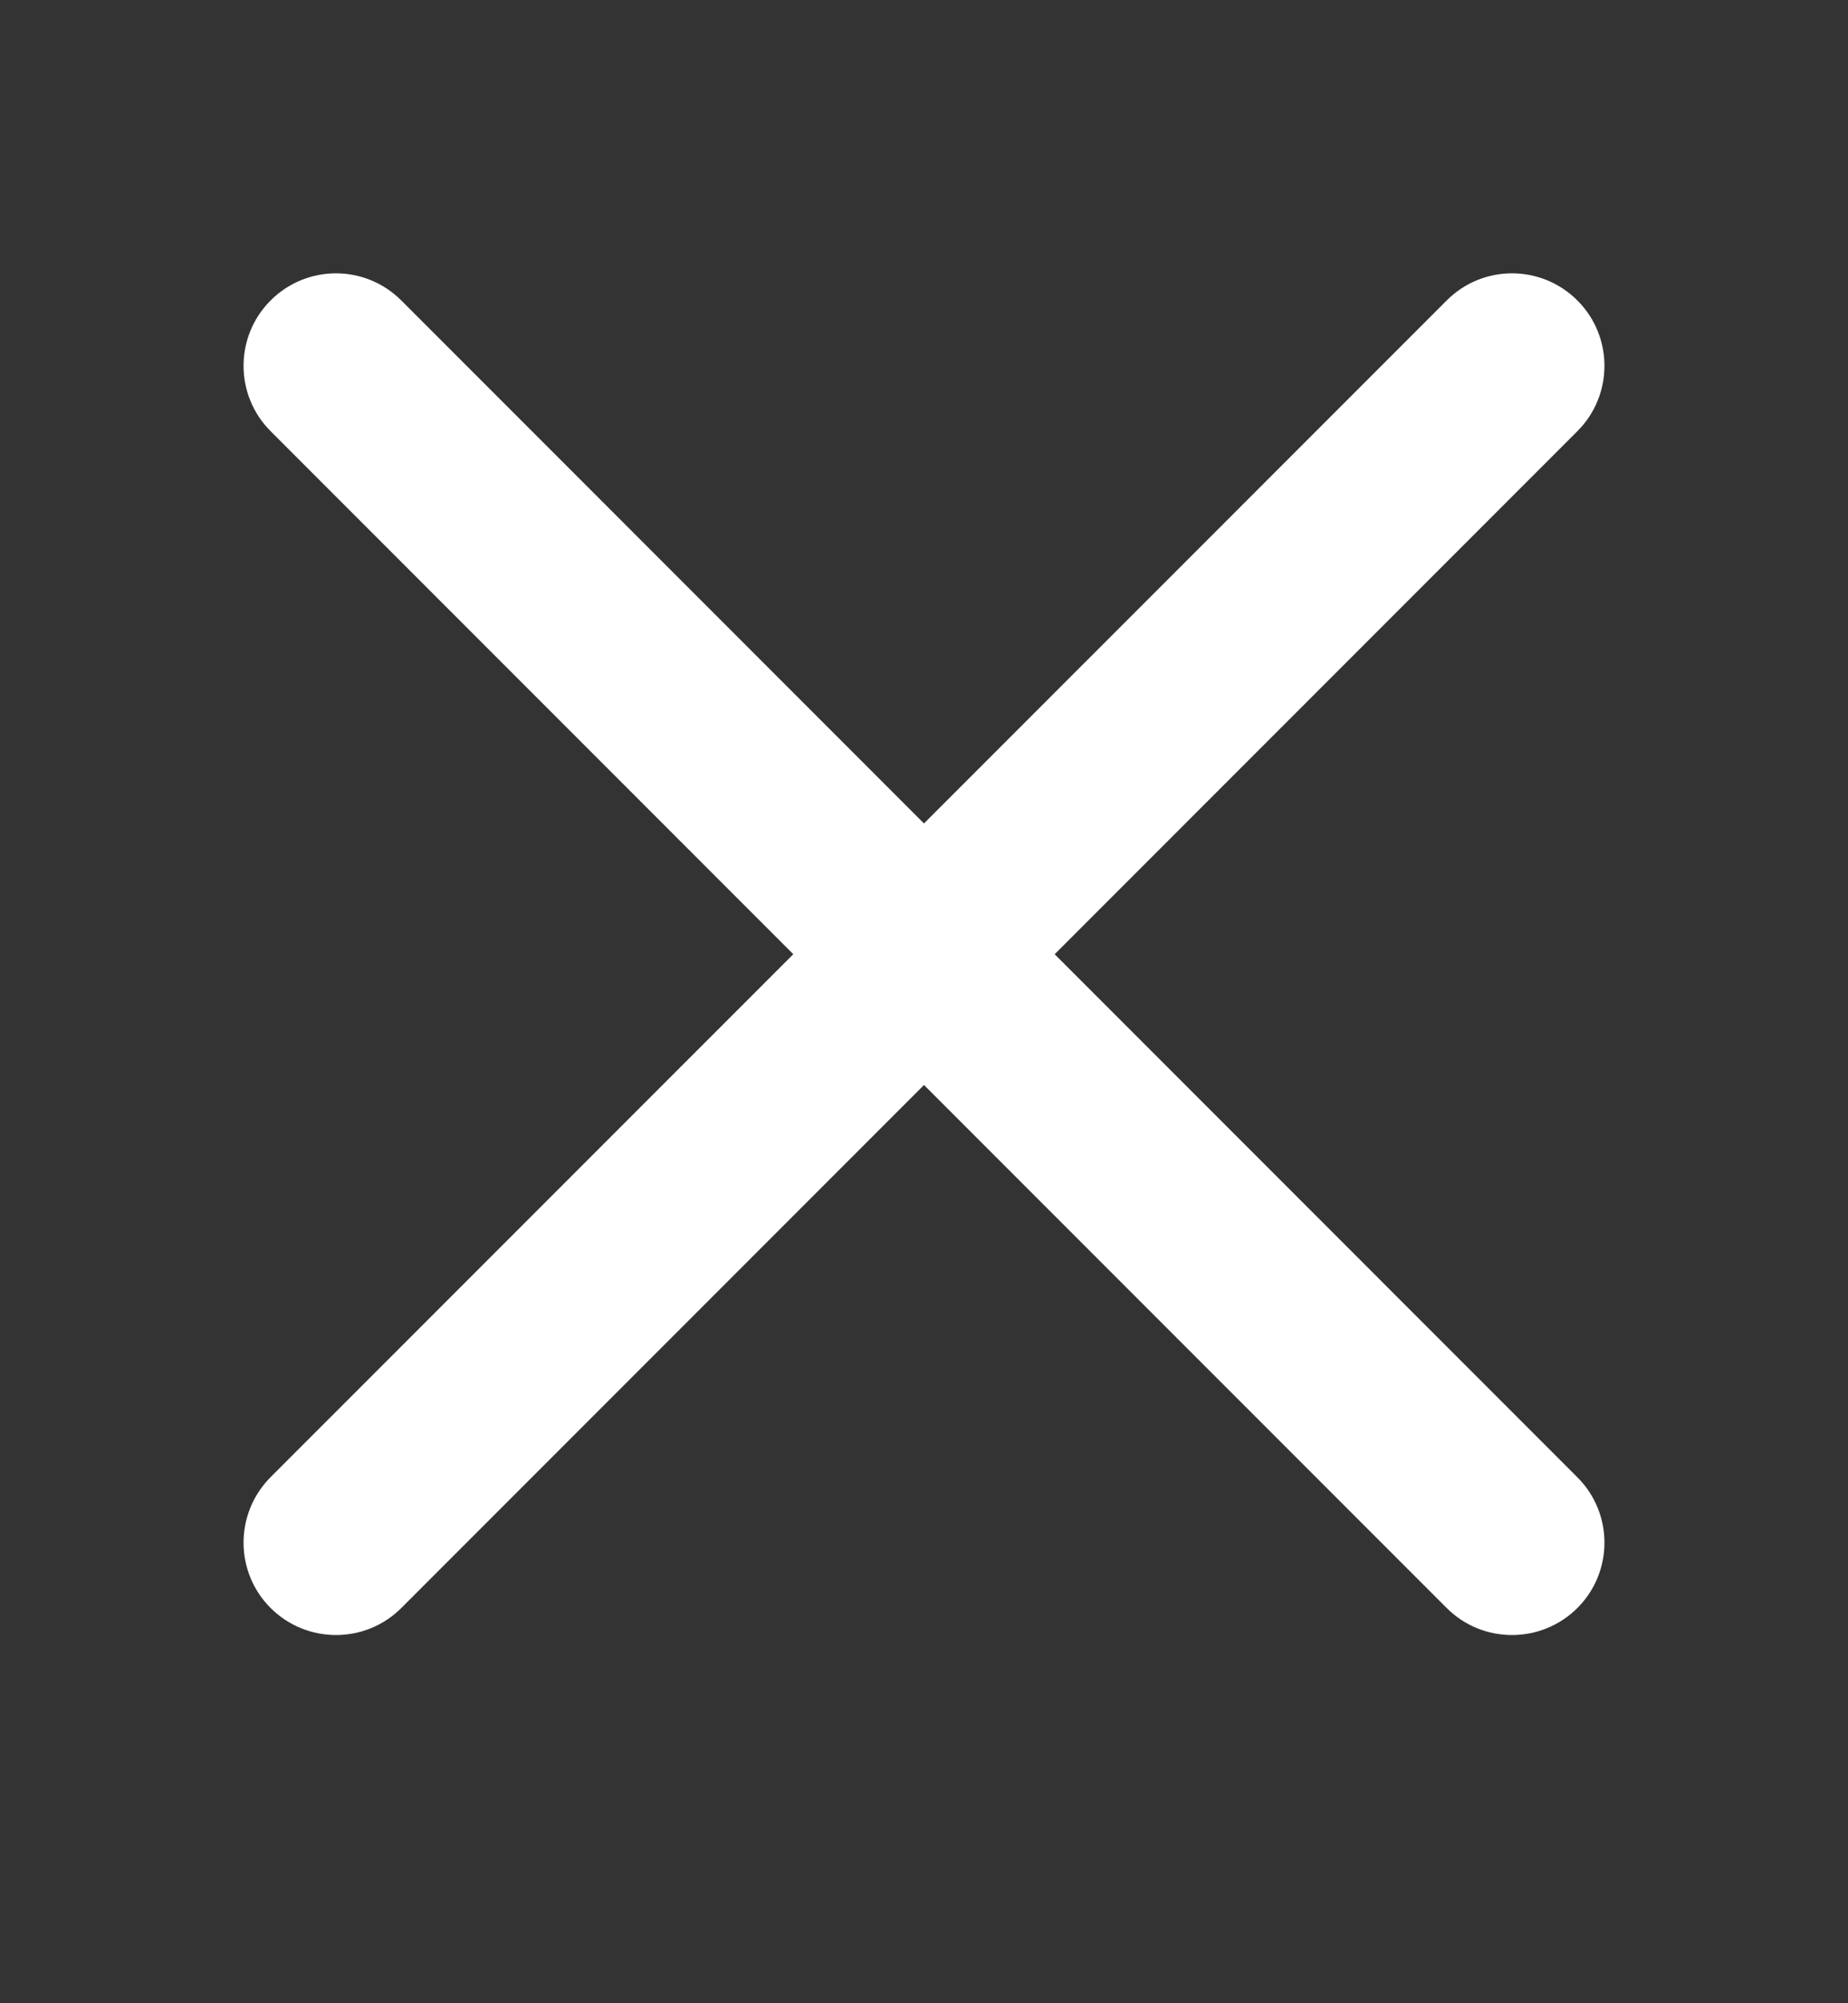 <svg width="12" height="13" viewBox="0 0 12 13" fill="none" xmlns="http://www.w3.org/2000/svg">
<rect x="0" y="0" width="12" height="13" fill="#333333" stroke="none"/>
<g clip-path="url(#clip0_1406_7157)">
<path fill-rule="evenodd" clip-rule="evenodd" d="M10.243 1.95C10.477 2.184 10.477 2.564 10.243 2.798L2.606 10.435C2.372 10.669 1.992 10.669 1.757 10.435C1.523 10.201 1.523 9.821 1.757 9.586L9.394 1.95C9.628 1.715 10.008 1.715 10.243 1.95Z" fill="white"/>
<path fill-rule="evenodd" clip-rule="evenodd" d="M1.757 1.95C1.992 1.715 2.371 1.715 2.606 1.95L10.243 9.587C10.477 9.821 10.477 10.201 10.243 10.435C10.008 10.669 9.628 10.669 9.394 10.435L1.757 2.798C1.523 2.564 1.523 2.184 1.757 1.95Z" fill="white"/>
</g>
<defs>
<clipPath id="clip0_1406_7157">
<rect width="12" height="12" fill="white" transform="translate(0 0.5)"/>
</clipPath>
</defs>
</svg>
